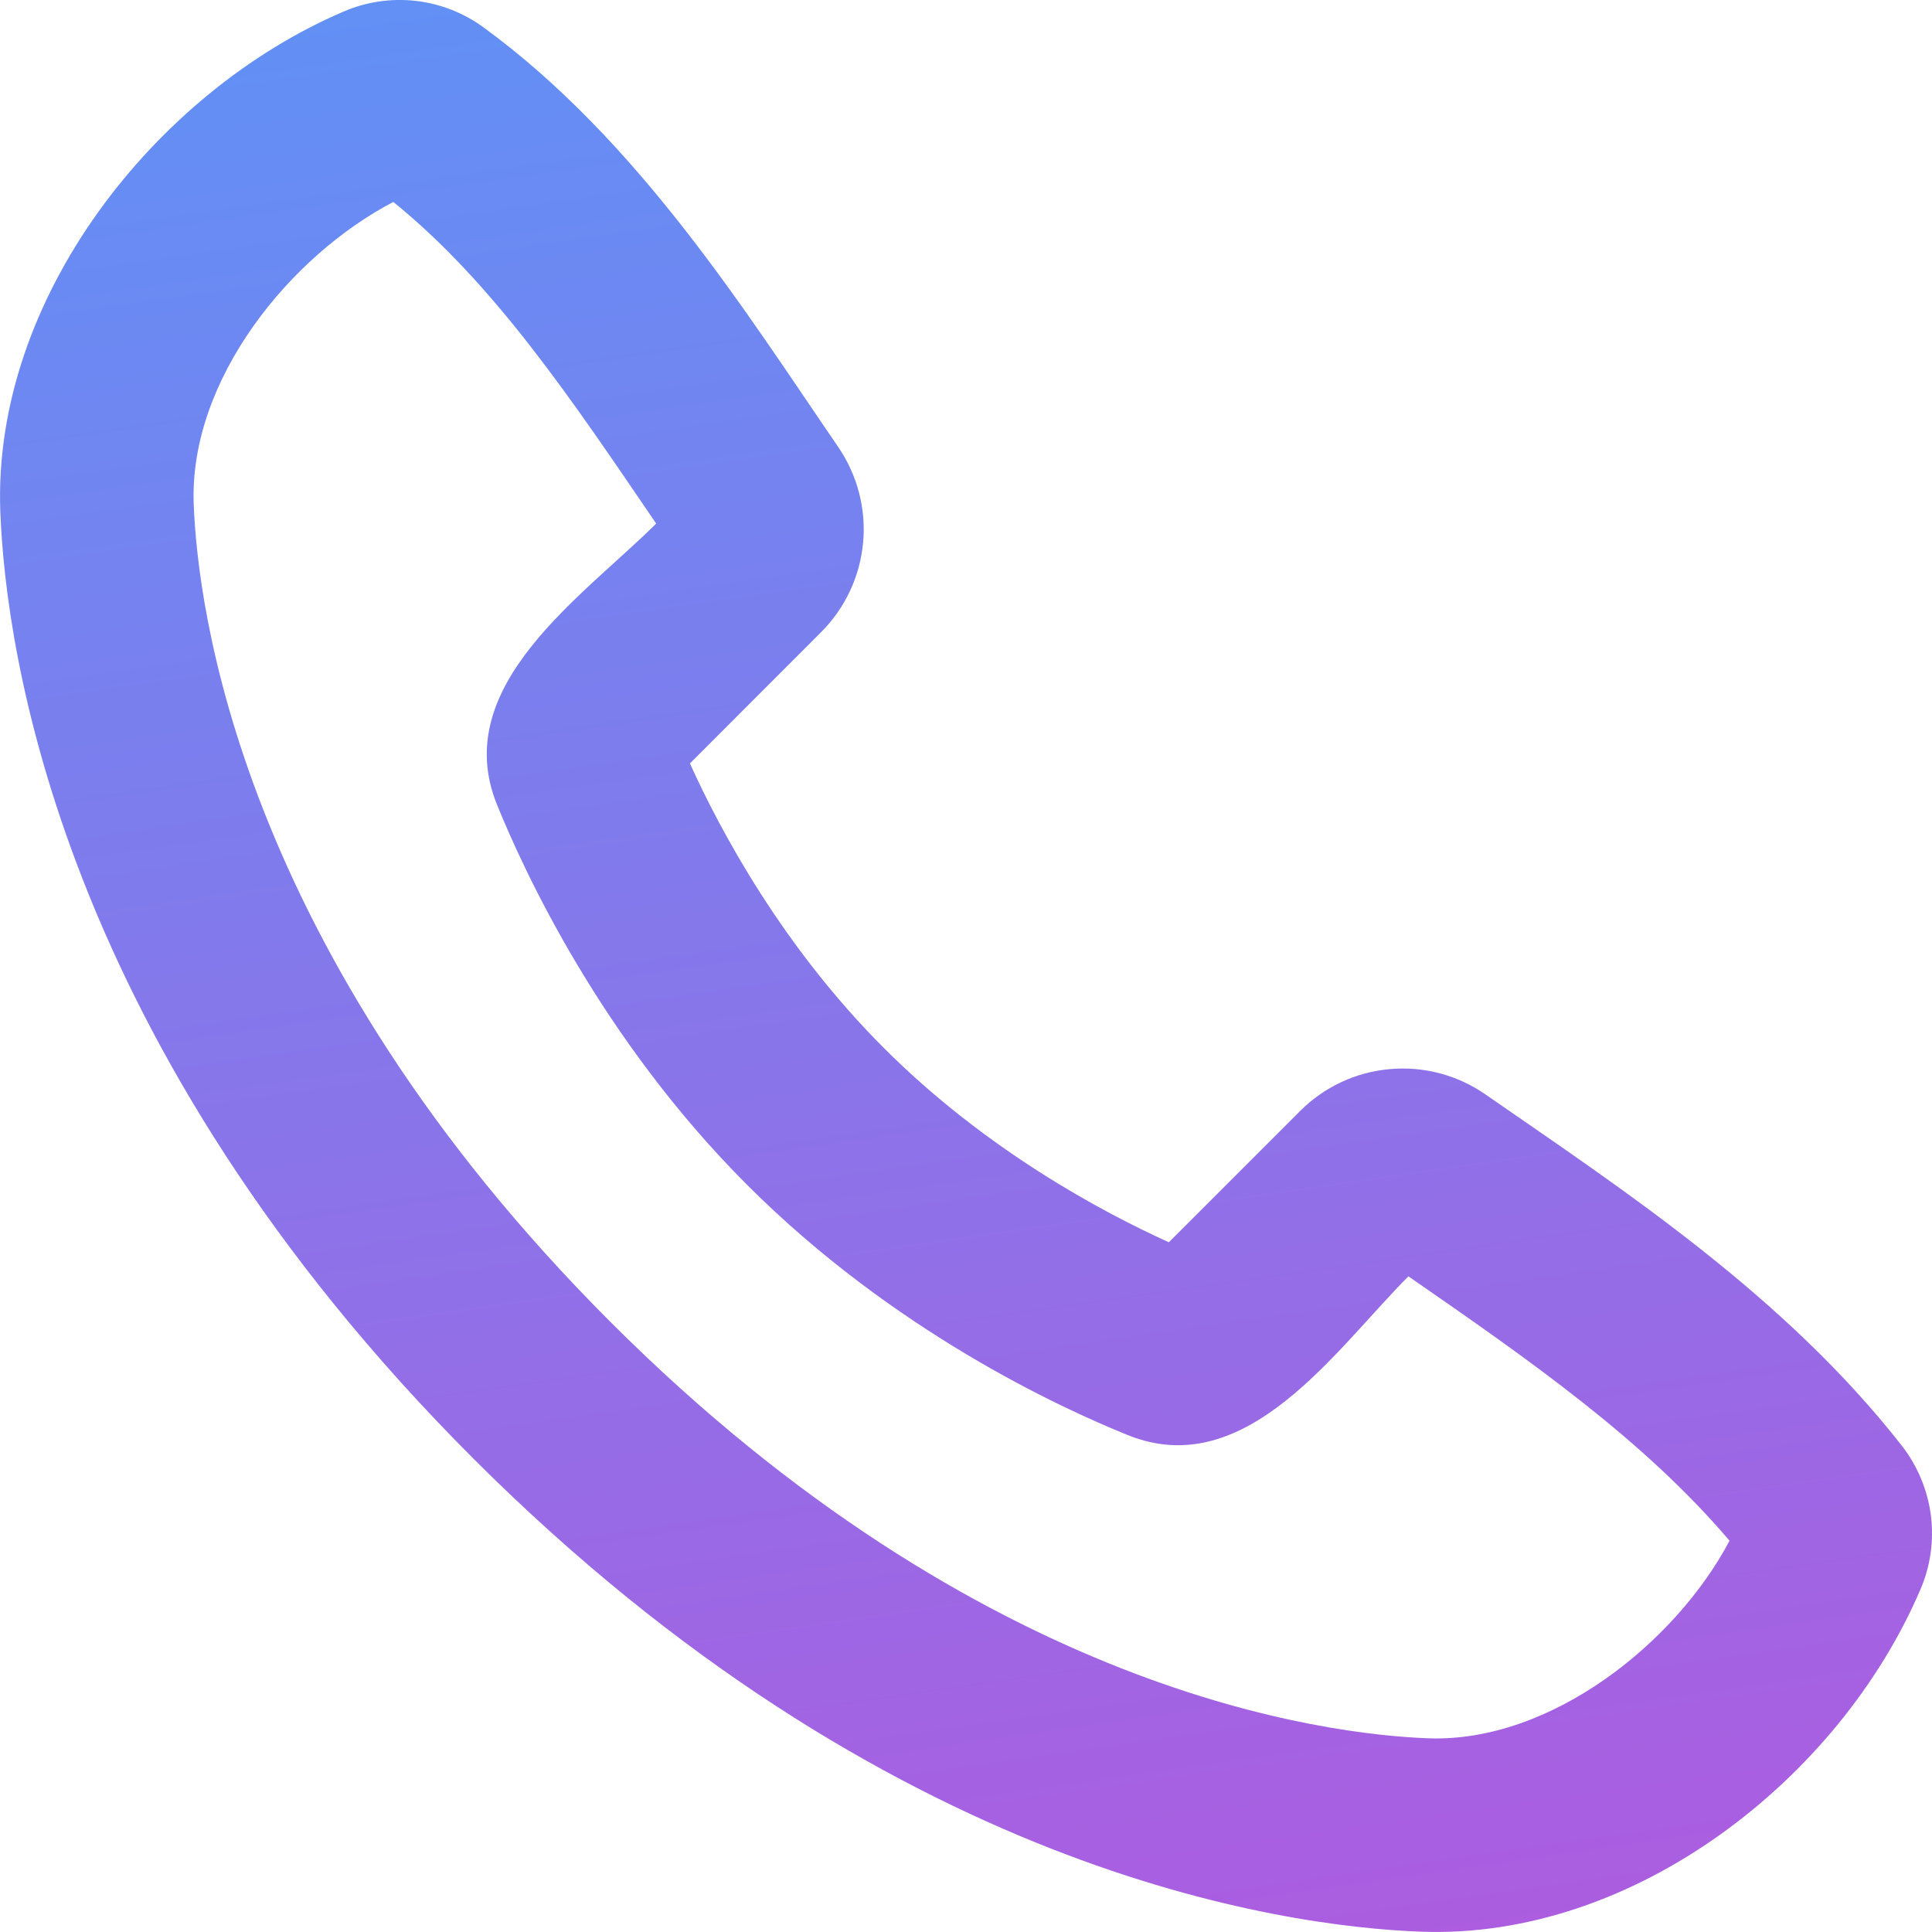 <svg width="19" height="19" viewBox="0 0 19 19" fill="none" xmlns="http://www.w3.org/2000/svg">
<path fill-rule="evenodd" clip-rule="evenodd" d="M6.003 13C9.661 16.658 13.052 17.058 14.047 17.095C15.25 17.139 16.478 16.157 17.009 15.152C16.162 14.158 15.059 13.388 13.851 12.552C13.139 13.264 12.26 14.586 11.091 14.113C10.426 13.845 8.783 13.089 7.348 11.653C5.913 10.218 5.157 8.576 4.887 7.912C4.413 6.741 5.74 5.861 6.453 5.149C5.617 3.921 4.86 2.79 3.868 1.986C2.848 2.519 1.86 3.737 1.905 4.955C1.942 5.951 2.343 9.34 6.003 13ZM13.977 18.997C12.607 18.947 8.723 18.41 4.656 14.345C0.59 10.278 0.054 6.397 0.003 5.026C-0.074 2.936 1.527 0.907 3.376 0.115C3.599 0.018 3.843 -0.018 4.084 0.008C4.325 0.035 4.555 0.124 4.751 0.266C6.281 1.382 7.337 3.073 8.244 4.397C8.432 4.672 8.519 5.005 8.488 5.337C8.457 5.67 8.311 5.981 8.075 6.217L6.785 7.508C7.084 8.169 7.694 9.309 8.694 10.308C9.693 11.307 10.833 11.917 11.495 12.217L12.785 10.927C13.021 10.69 13.334 10.543 13.668 10.514C14.001 10.484 14.335 10.572 14.61 10.764C15.961 11.7 17.548 12.74 18.706 14.221C18.859 14.419 18.957 14.655 18.989 14.903C19.02 15.152 18.985 15.404 18.885 15.634C18.089 17.492 16.073 19.074 13.977 18.997Z" fill="url(#paint0_linear_510_187)"/>
<defs>
<linearGradient id="paint0_linear_510_187" x1="-5.35658e-07" y1="-9" x2="7.5" y2="43" gradientUnits="userSpaceOnUse">
<stop stop-color="#3FA8FF"/>
<stop offset="1" stop-color="#FF23C8"/>
</linearGradient>
</defs>
</svg>
